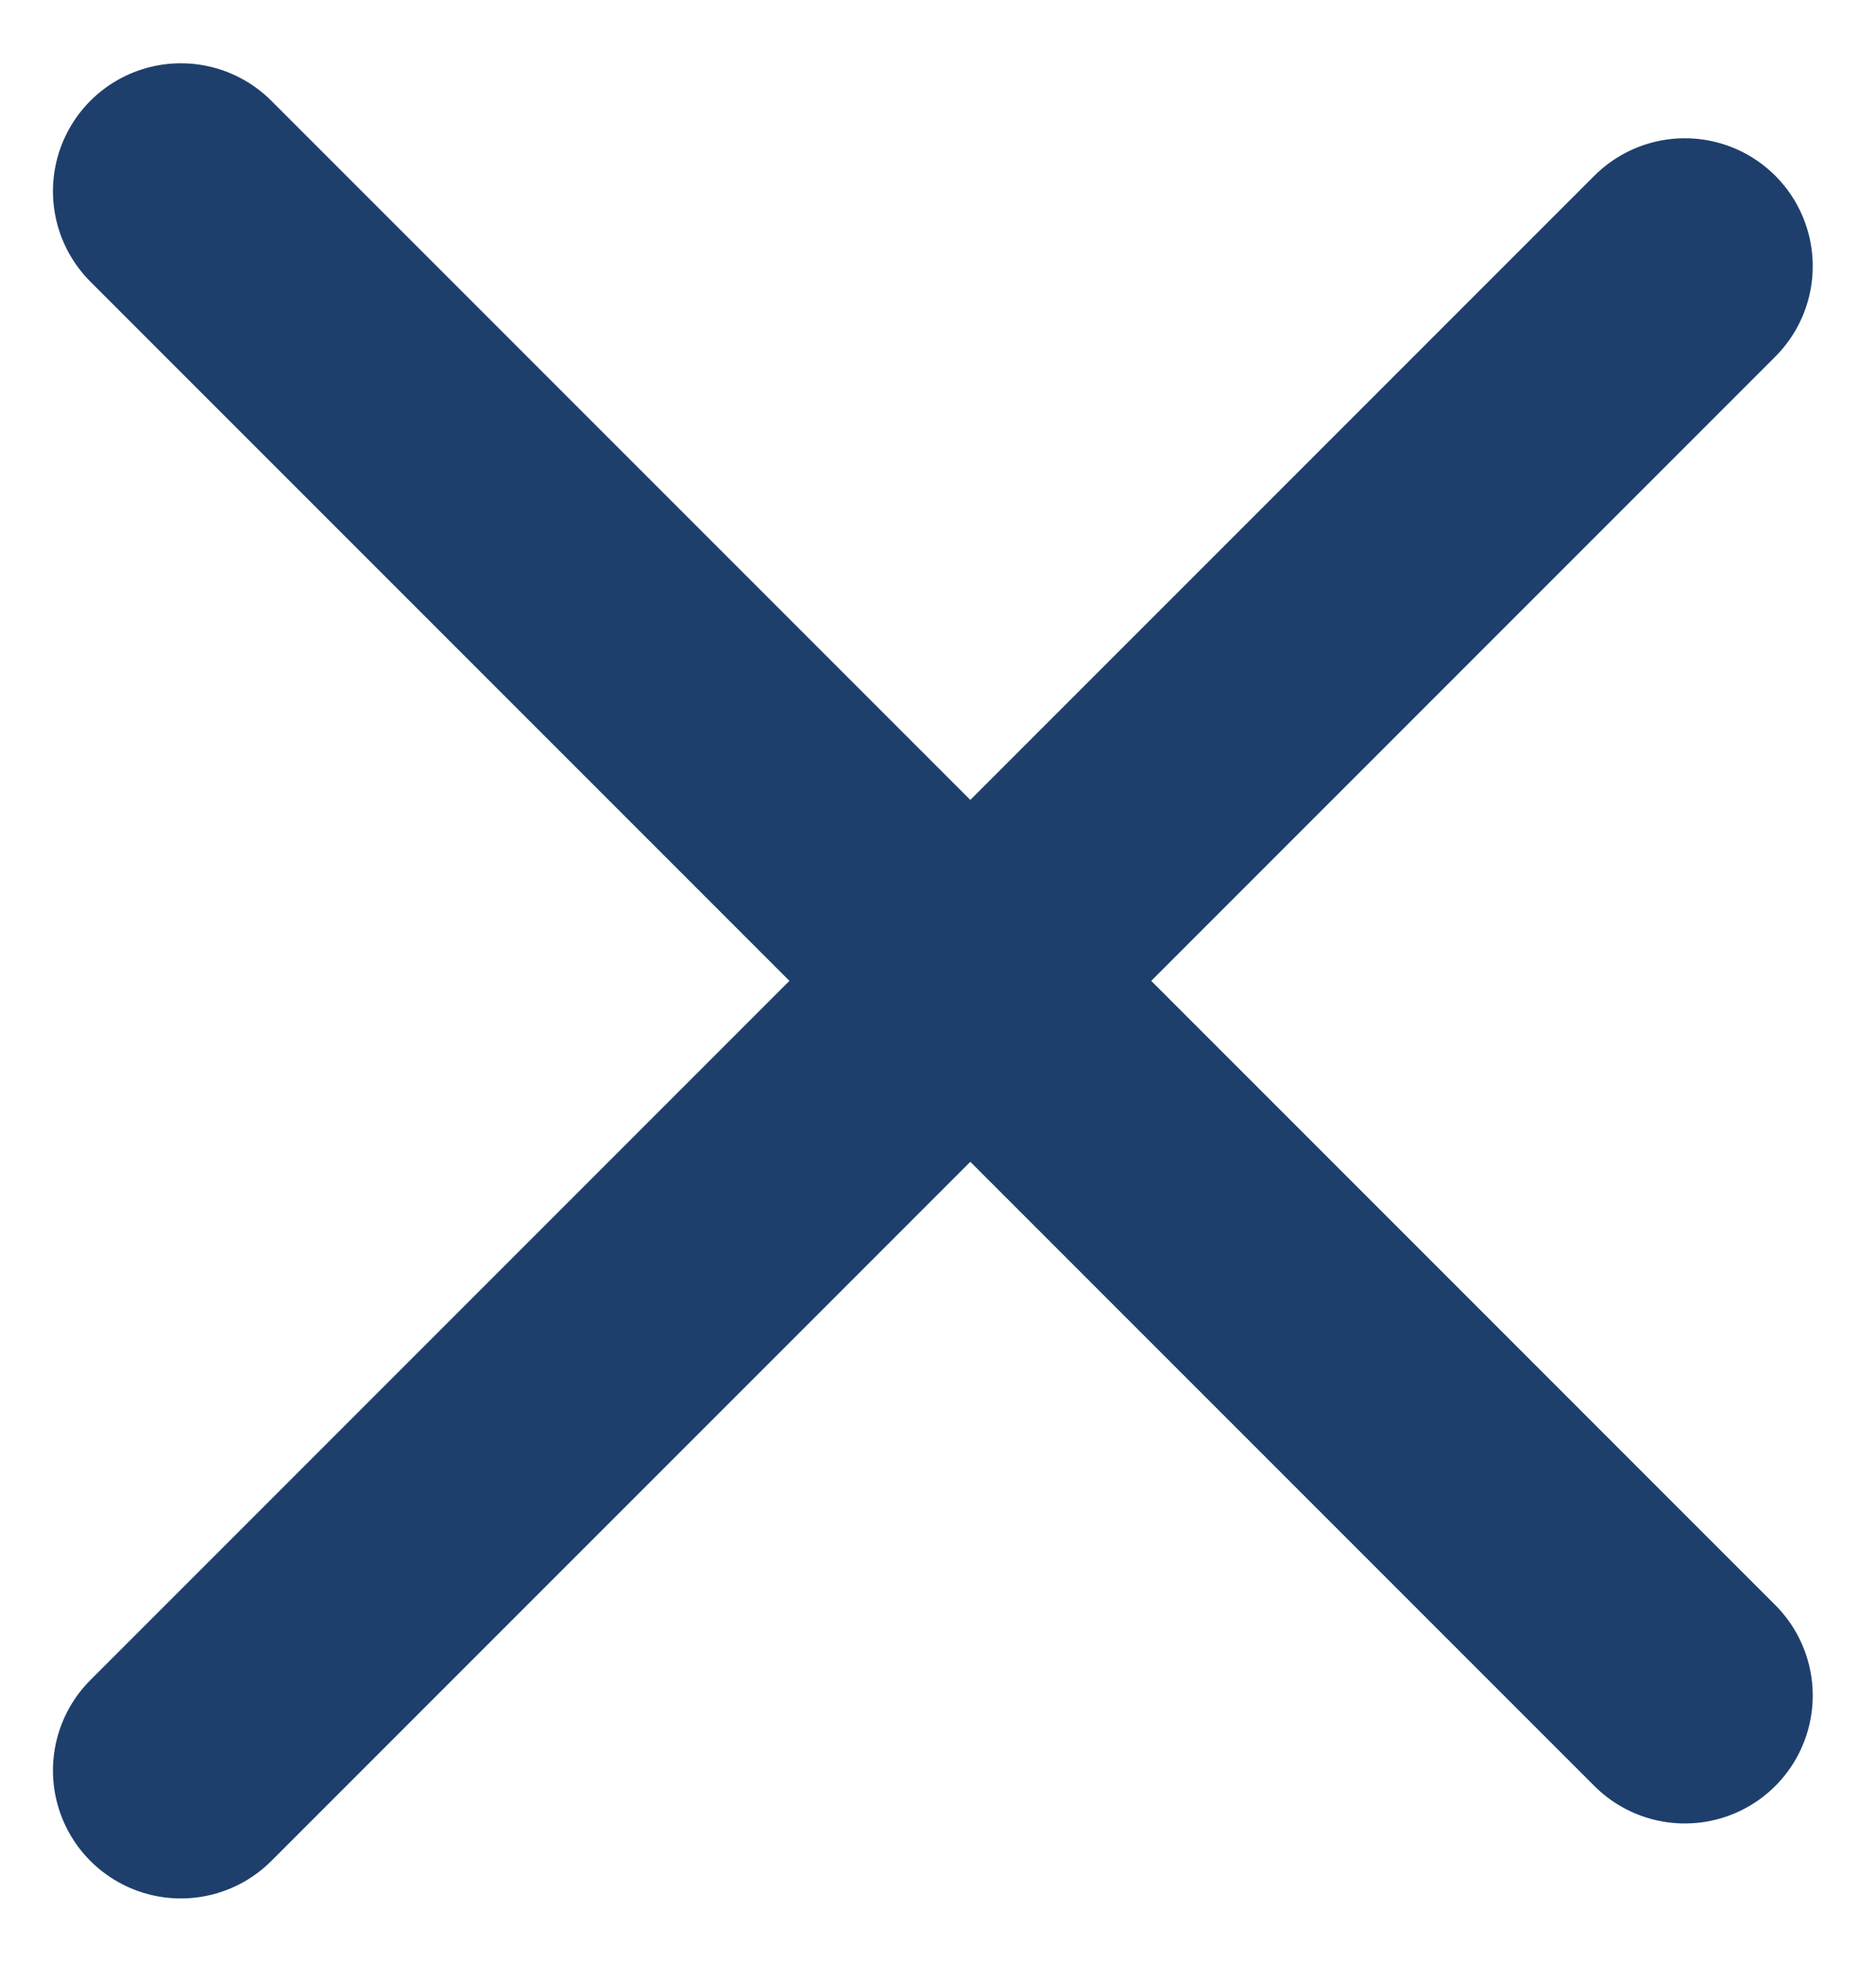 <svg width="22" height="23" viewBox="0 0 22 23" fill="none" xmlns="http://www.w3.org/2000/svg">
<line x1="2.121" y1="2.242" x2="19.758" y2="19.879" stroke="#1E3F6C" stroke-width="3" stroke-linecap="round"/>
<line x1="19.758" y1="3.121" x2="2.121" y2="20.758" stroke="#1E3F6C" stroke-width="3" stroke-linecap="round"/>
</svg>
